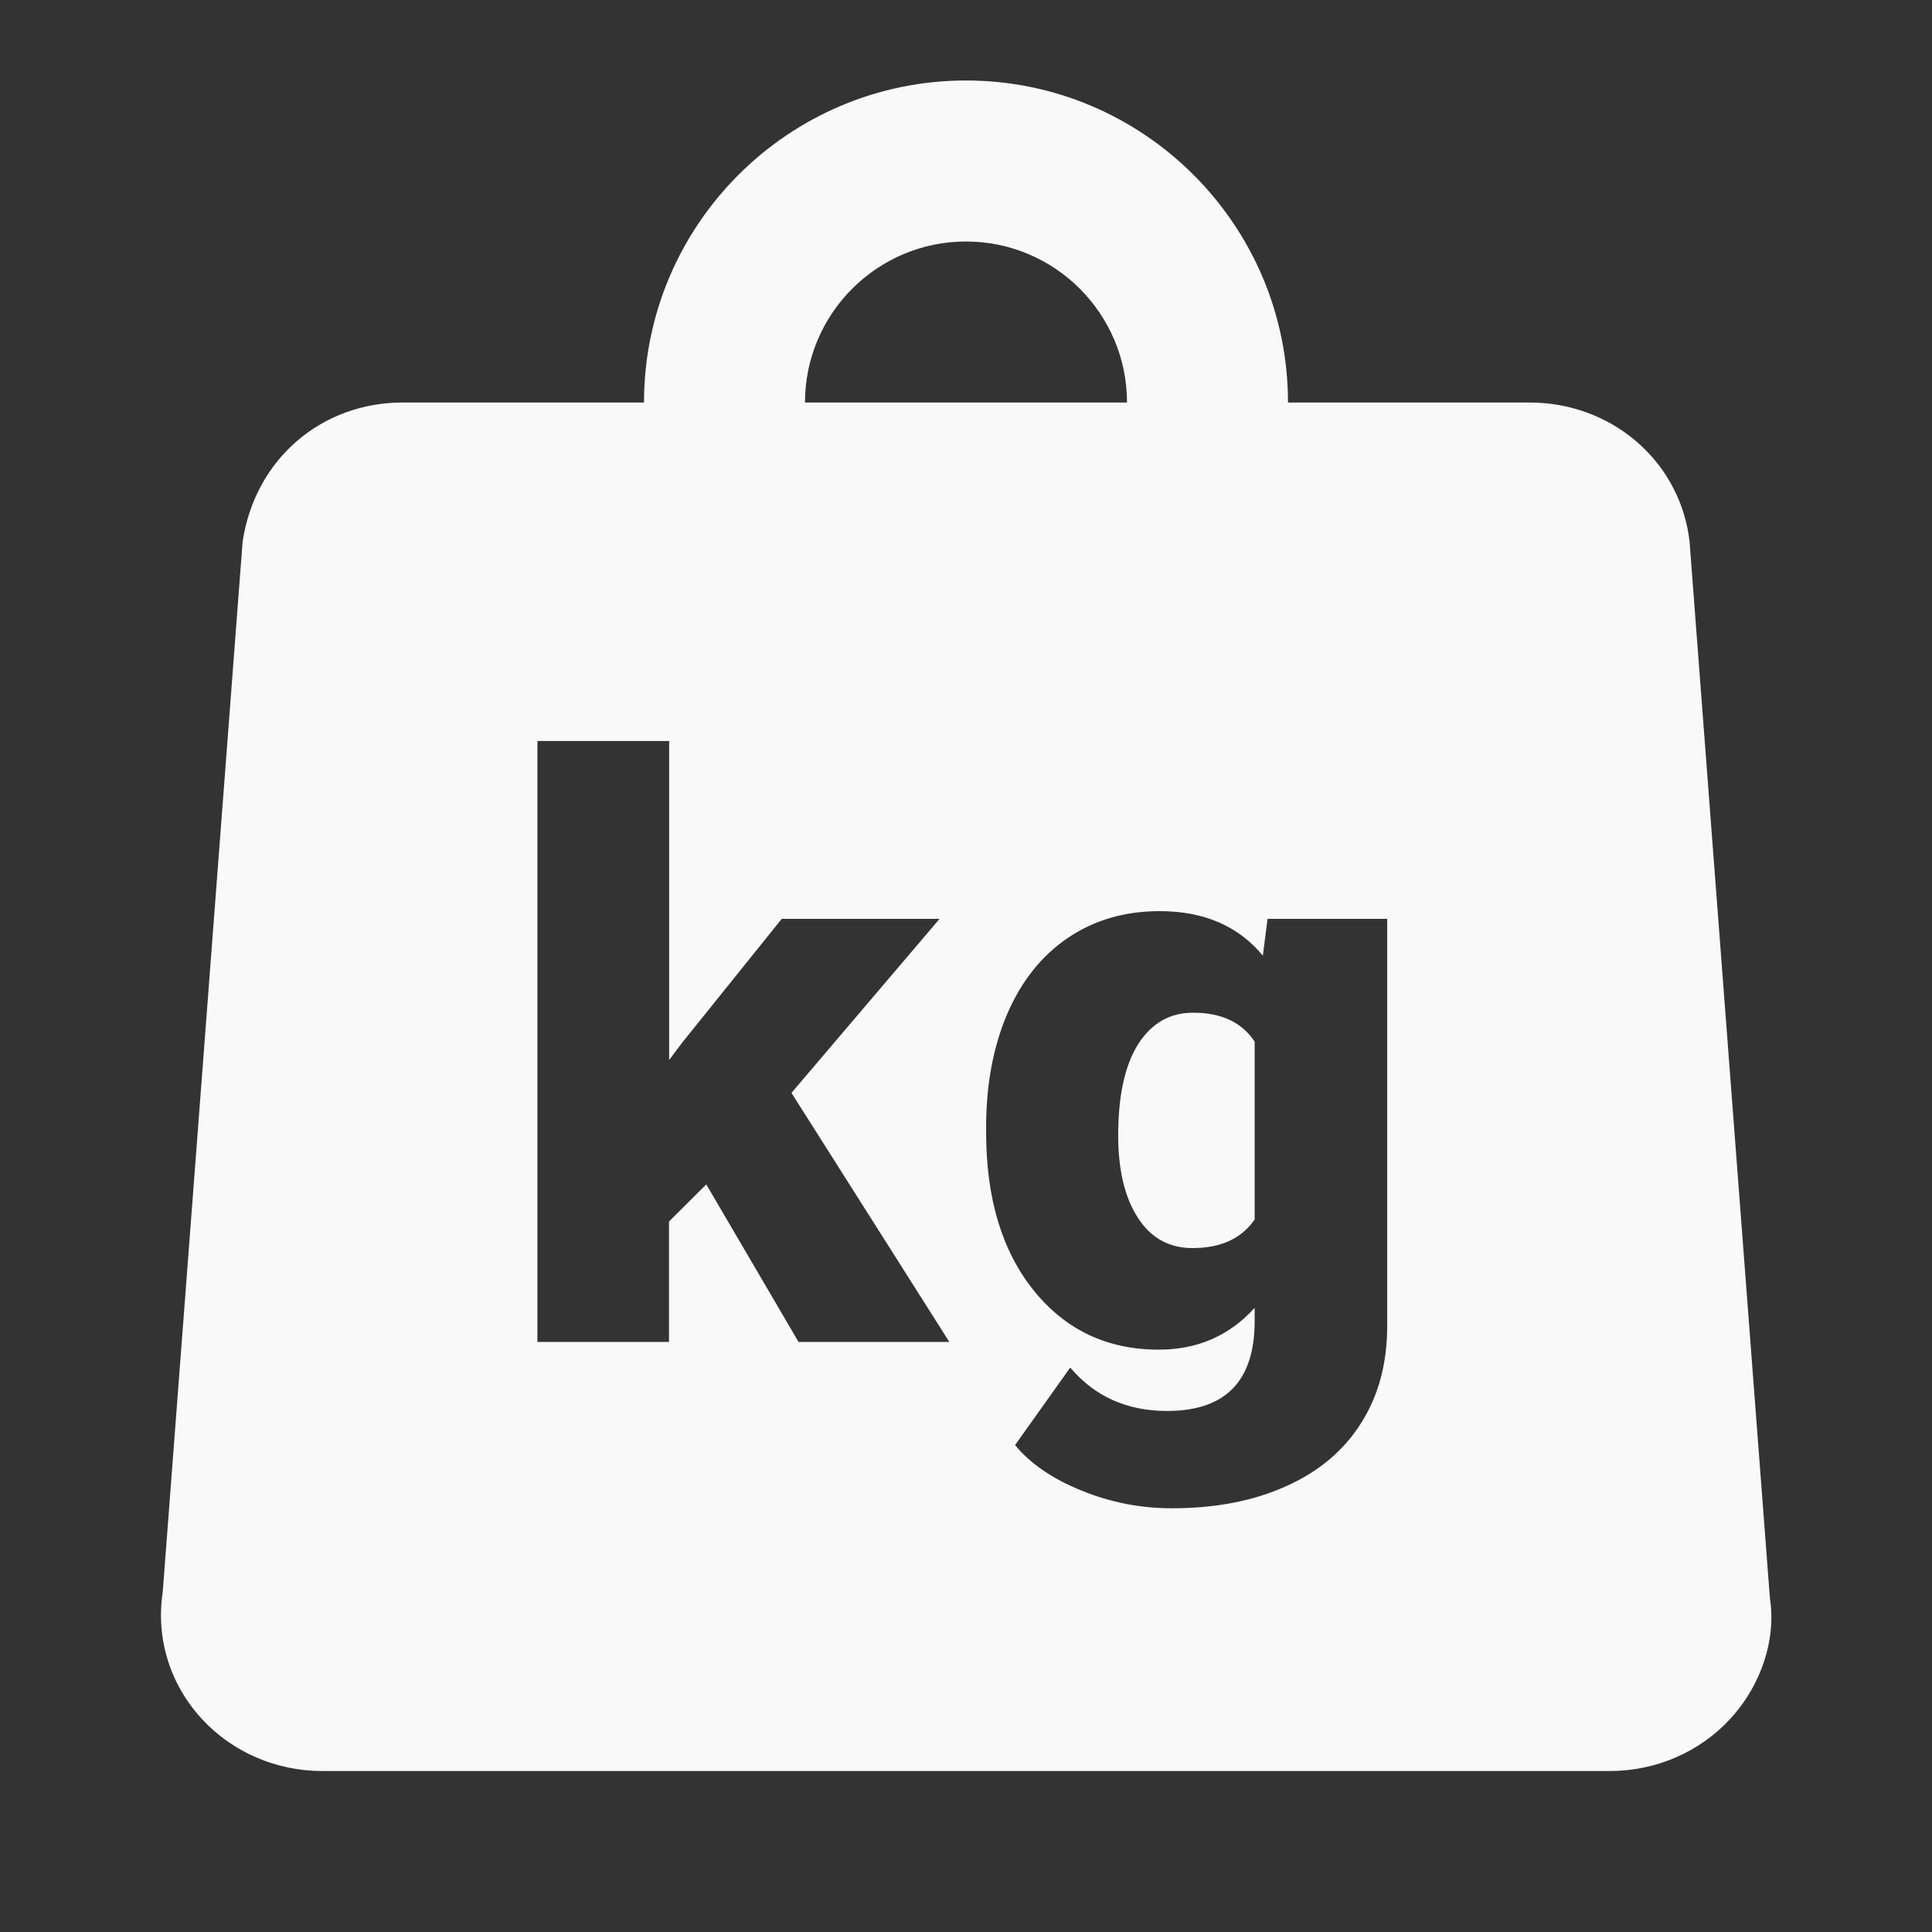 <svg width="80" height="80" viewBox="0 0 80 80" fill="none" xmlns="http://www.w3.org/2000/svg">
<rect x="0" y="0" width="80" height="80" fill="#333333" stroke="none"/>
<path d="M40 3.333C32.647 3.333 26.667 9.313 26.667 16.667H16.667C13.337 16.667 10.566 18.985 10.046 22.428L6.738 65.925C6.445 67.838 7.043 69.758 8.366 71.185C9.626 72.552 11.44 73.334 13.333 73.334H66.667C68.56 73.334 70.371 72.552 71.628 71.192C72.958 69.758 73.551 67.842 73.288 66.178L69.961 22.428L69.928 22.175C69.435 18.985 66.663 16.667 63.333 16.667H53.333C53.333 9.313 47.353 3.333 40 3.333ZM40 10C43.677 10 46.667 12.99 46.667 16.667H33.333C33.333 12.99 36.323 10 40 10ZM22.253 30.684H27.708V43.893L28.255 43.164L32.37 38.047H38.906L32.773 45.254L39.31 55.567H33.066L29.245 49.043L27.702 50.58V55.567H22.253V30.684ZM48.021 37.728C49.844 37.728 51.272 38.34 52.292 39.571L52.487 38.047H57.441V54.903C57.441 56.446 57.084 57.786 56.361 58.926C55.644 60.063 54.612 60.937 53.249 61.543C51.889 62.157 50.312 62.455 48.522 62.455C47.239 62.455 45.995 62.215 44.792 61.725C43.588 61.239 42.668 60.611 42.031 59.837L44.316 56.628C45.33 57.824 46.667 58.425 48.327 58.425C50.743 58.425 51.953 57.187 51.953 54.707V54.154C50.907 55.31 49.582 55.886 47.988 55.886C45.852 55.886 44.126 55.074 42.806 53.438C41.489 51.804 40.833 49.618 40.833 46.875V46.68C40.833 44.913 41.126 43.346 41.706 41.986C42.292 40.629 43.129 39.572 44.219 38.835C45.309 38.098 46.574 37.728 48.021 37.728ZM49.414 41.934C48.441 41.93 47.682 42.369 47.129 43.236C46.579 44.109 46.302 45.365 46.302 47.018C46.302 48.452 46.576 49.59 47.116 50.423C47.653 51.26 48.408 51.68 49.382 51.68C50.555 51.68 51.413 51.282 51.953 50.495V43.132C51.426 42.335 50.581 41.934 49.414 41.934Z" fill="#F9F9F9"/>
</svg>
